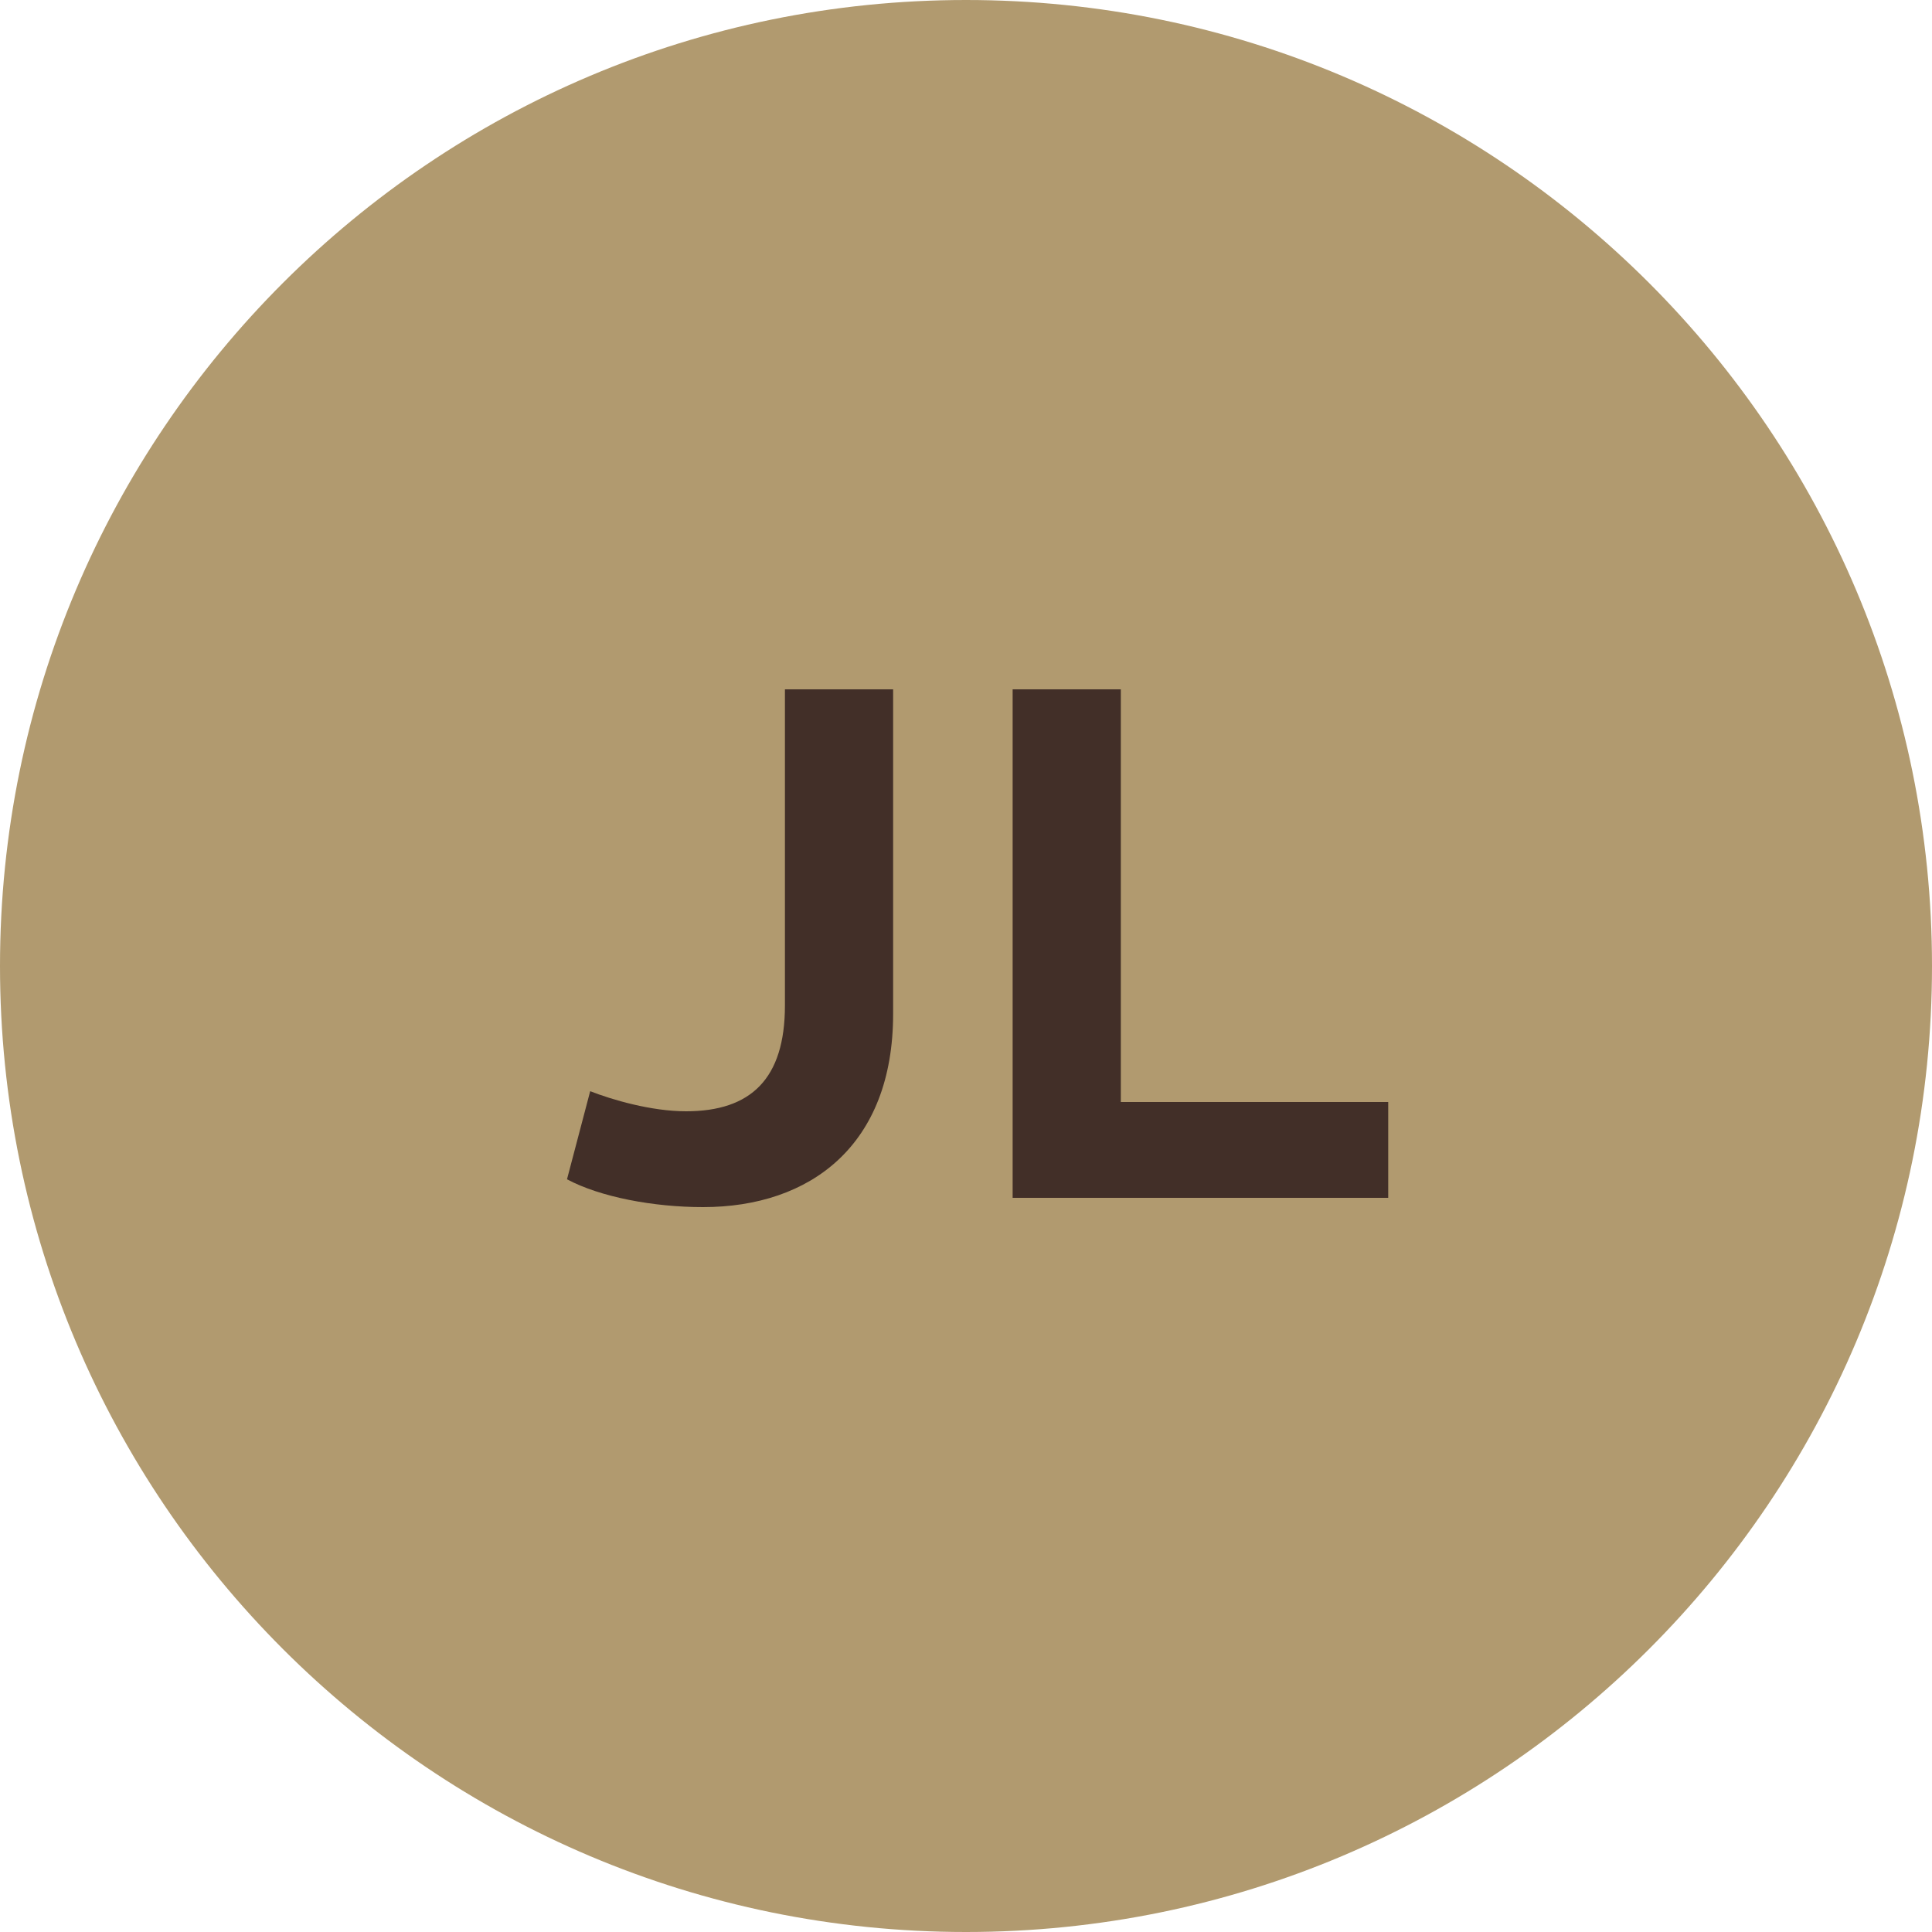 <svg width="50" height="50" viewBox="0 0 50 50" fill="none" xmlns="http://www.w3.org/2000/svg">
<path d="M25 50C38.807 50 50 38.807 50 25C50 11.193 38.807 0 25 0C11.193 0 0 11.193 0 25C0 38.807 11.193 50 25 50Z" fill="#B19A6F"/>
<path d="M20.314 17.84H23.114V26.24C23.114 29.64 20.974 31.24 18.194 31.24C16.914 31.24 15.534 30.98 14.674 30.52L15.274 28.24C15.834 28.46 16.854 28.76 17.754 28.76C19.434 28.76 20.314 27.92 20.314 26.02V17.84ZM26.207 17.84H29.007V28.52H35.927V31H26.207V17.84Z" fill="#422F28"/>
</svg>

